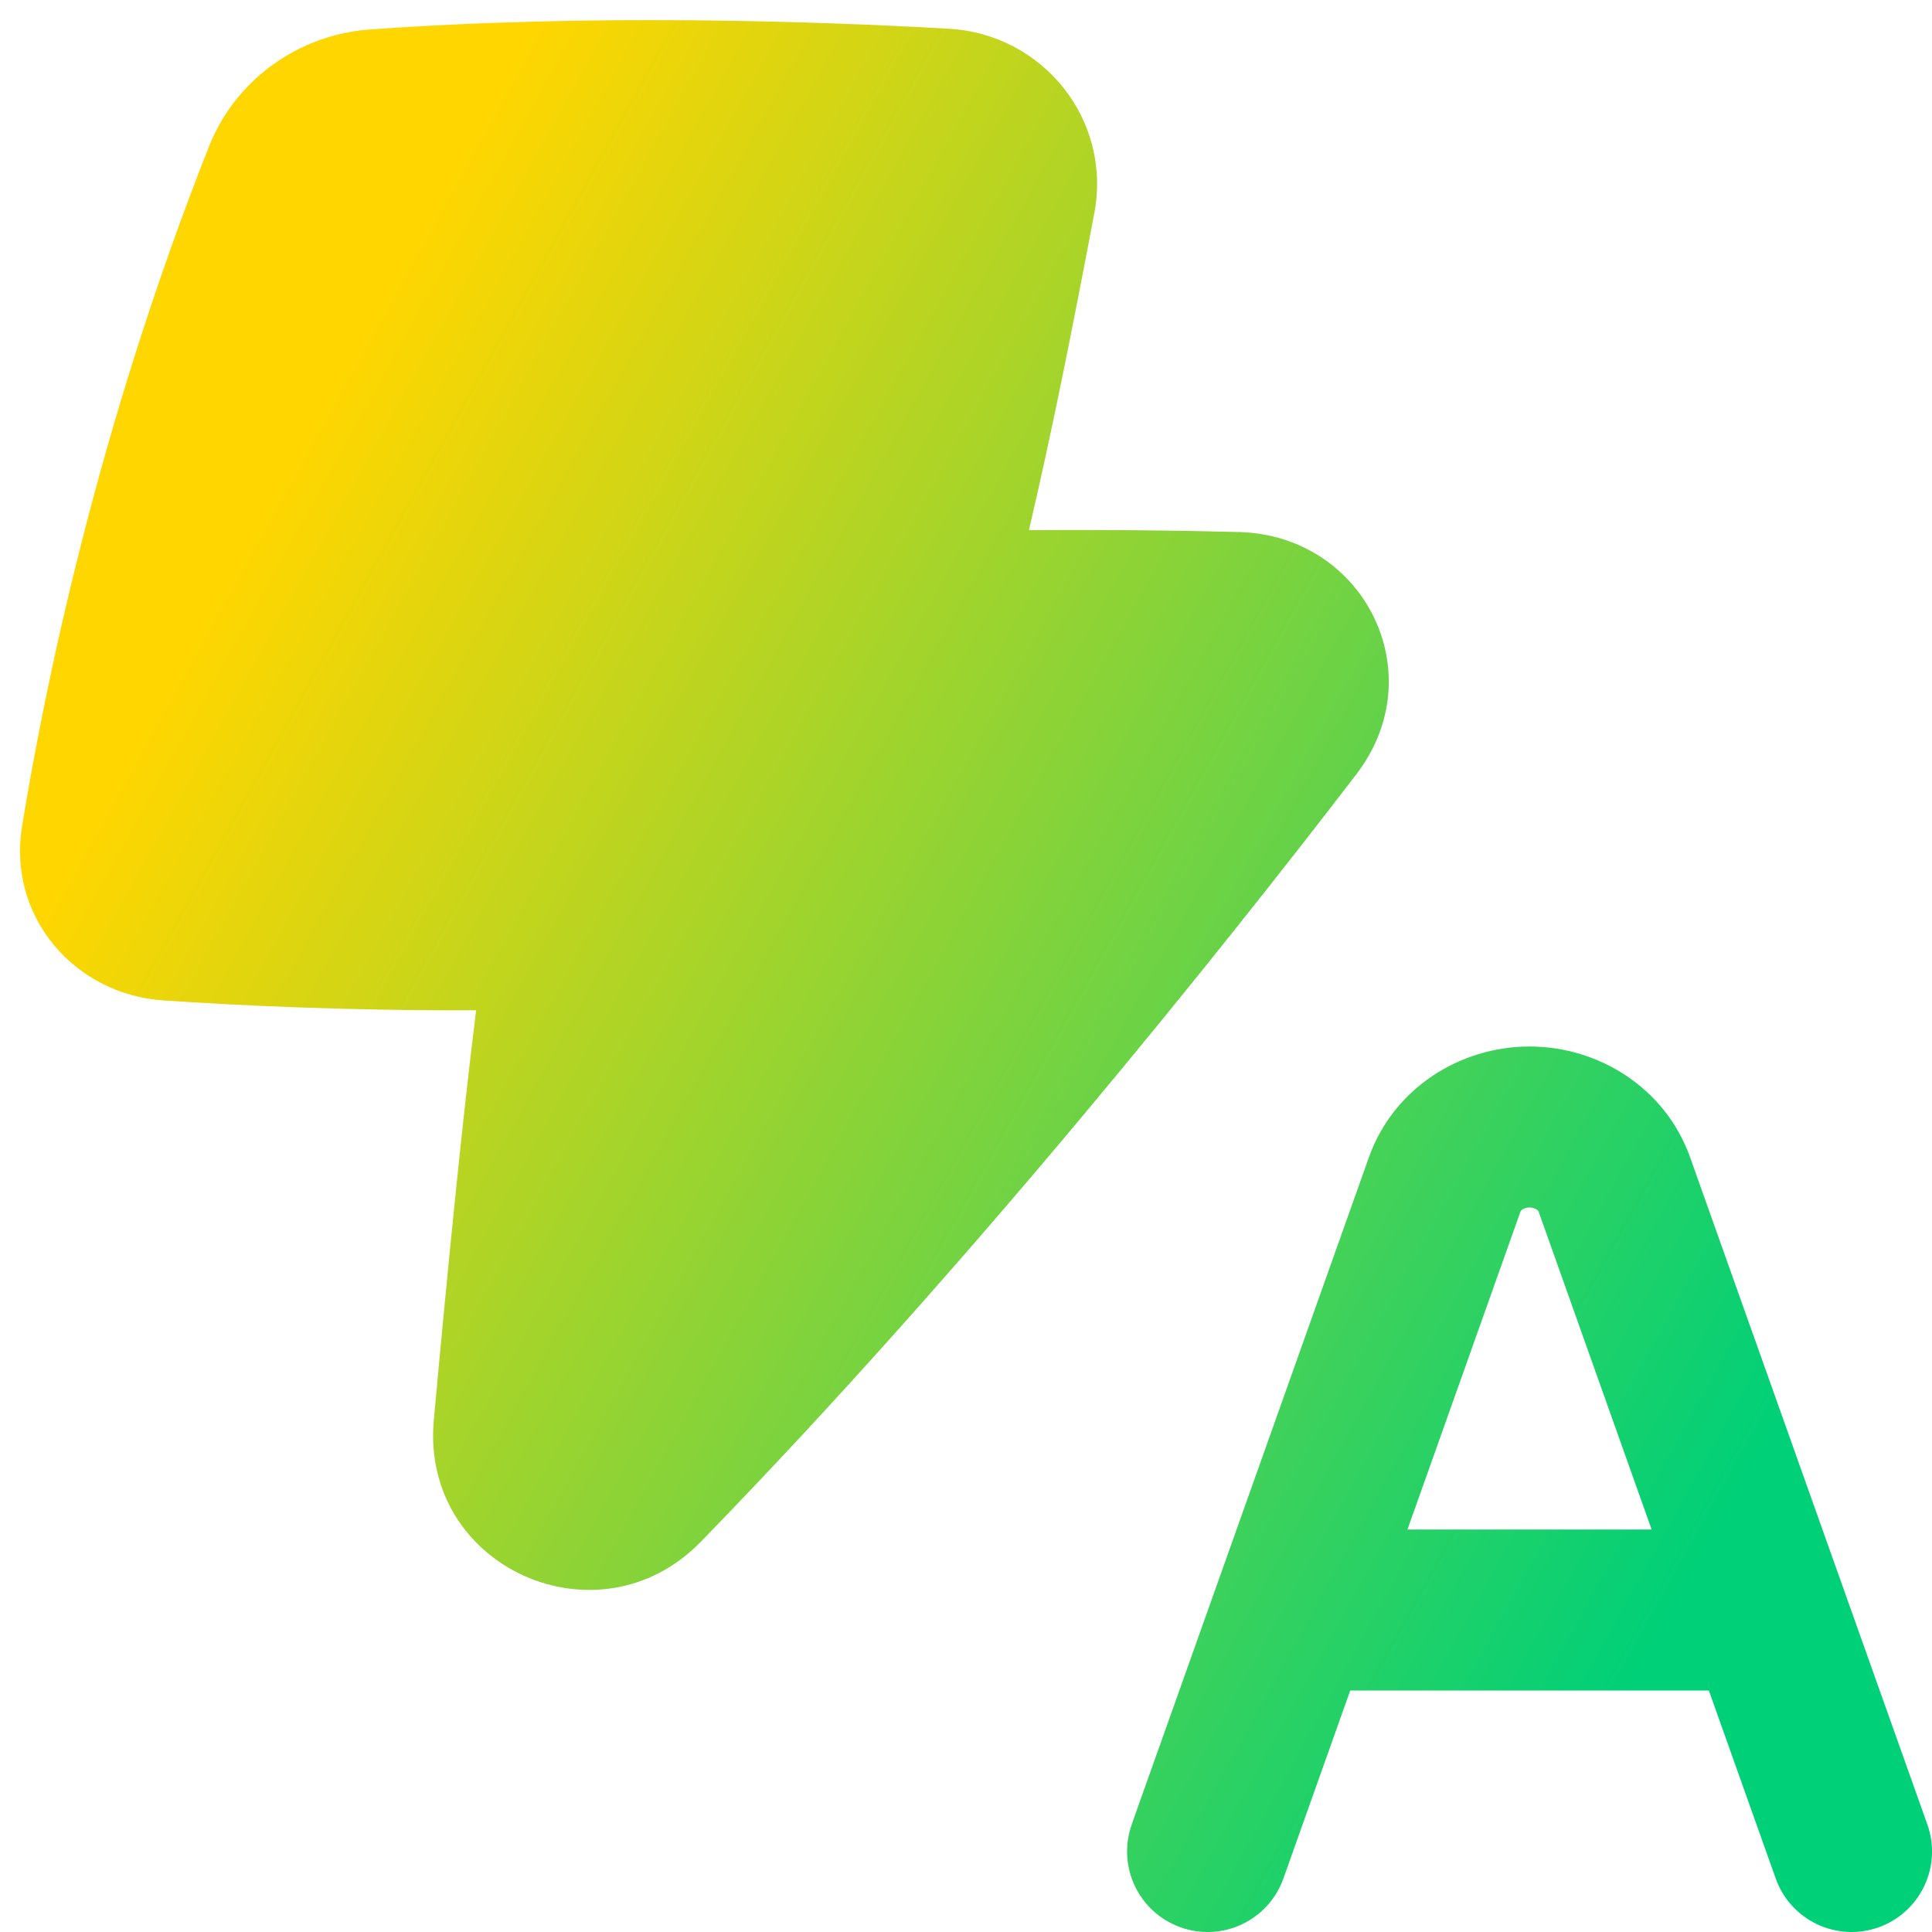 <svg xmlns="http://www.w3.org/2000/svg" fill="none" viewBox="0 0 48 48" id="Auto-Flash--Streamline-Plump-Gradient">
  <desc>
    Auto Flash Streamline Icon: https://streamlinehq.com
  </desc>
  <g id="auto-flash">
    <path id="Union" fill="url(#paint0_linear_7979_4693)" fill-rule="evenodd" d="M9.193.732C14.724.334 20.349.531 23.568.713c2.349.133 4.056 2.261 3.621 4.575-.495 2.627-1.032 5.354-1.626 7.884 2.061-.014 3.806.009 5.22.046 3.109.083 4.835 3.514 2.916 6.017-3.329 4.341-9.534 12.129-16.287 19.069-2.55 2.621-6.969.635-6.634-3.024.352-3.846.709-7.445 1.051-10.179-3.204.011-5.935-.121-7.776-.246-2.192-.148-3.871-2.075-3.506-4.319C1.096 17.16 2.407 10.671 5.193 3.637 5.851 1.978 7.415.86 9.193.732ZM37.78 30.092l-.001.001L34.968 38h6.066l-2.811-7.907s-.001-.004-.007-.011c-.006-.007-.018-.019-.037-.032-.039-.027-.101-.05-.178-.05-.078 0-.139.023-.178.05-.019.013-.031.025-.037.032-.004.004-.006.009-.006.009ZM28.116 45.33l2.112-5.939c.013-.041.027-.081.043-.121l3.739-10.517c.608-1.709 2.256-2.753 3.99-2.753 1.734 0 3.383 1.044 3.99 2.753l3.756 10.563.01.028L47.885 45.33c.37 1.041-.174 2.184-1.214 2.554-1.041.37-2.184-.174-2.554-1.214L42.456 42h-8.91l-1.66 4.67c-.37 1.041-1.514 1.585-2.554 1.214-1.041-.37-1.584-1.514-1.214-2.554Z" clip-rule="evenodd"></path>
  </g>
  <defs>
    <linearGradient id="paint0_linear_7979_4693" x1="8.263" x2="46.629" y1="9.635" y2="30.893" gradientUnits="userSpaceOnUse">
      <stop stop-color="#ffd600"></stop>
      <stop offset="1" stop-color="#00d078"></stop>
    </linearGradient>
  </defs>
</svg>